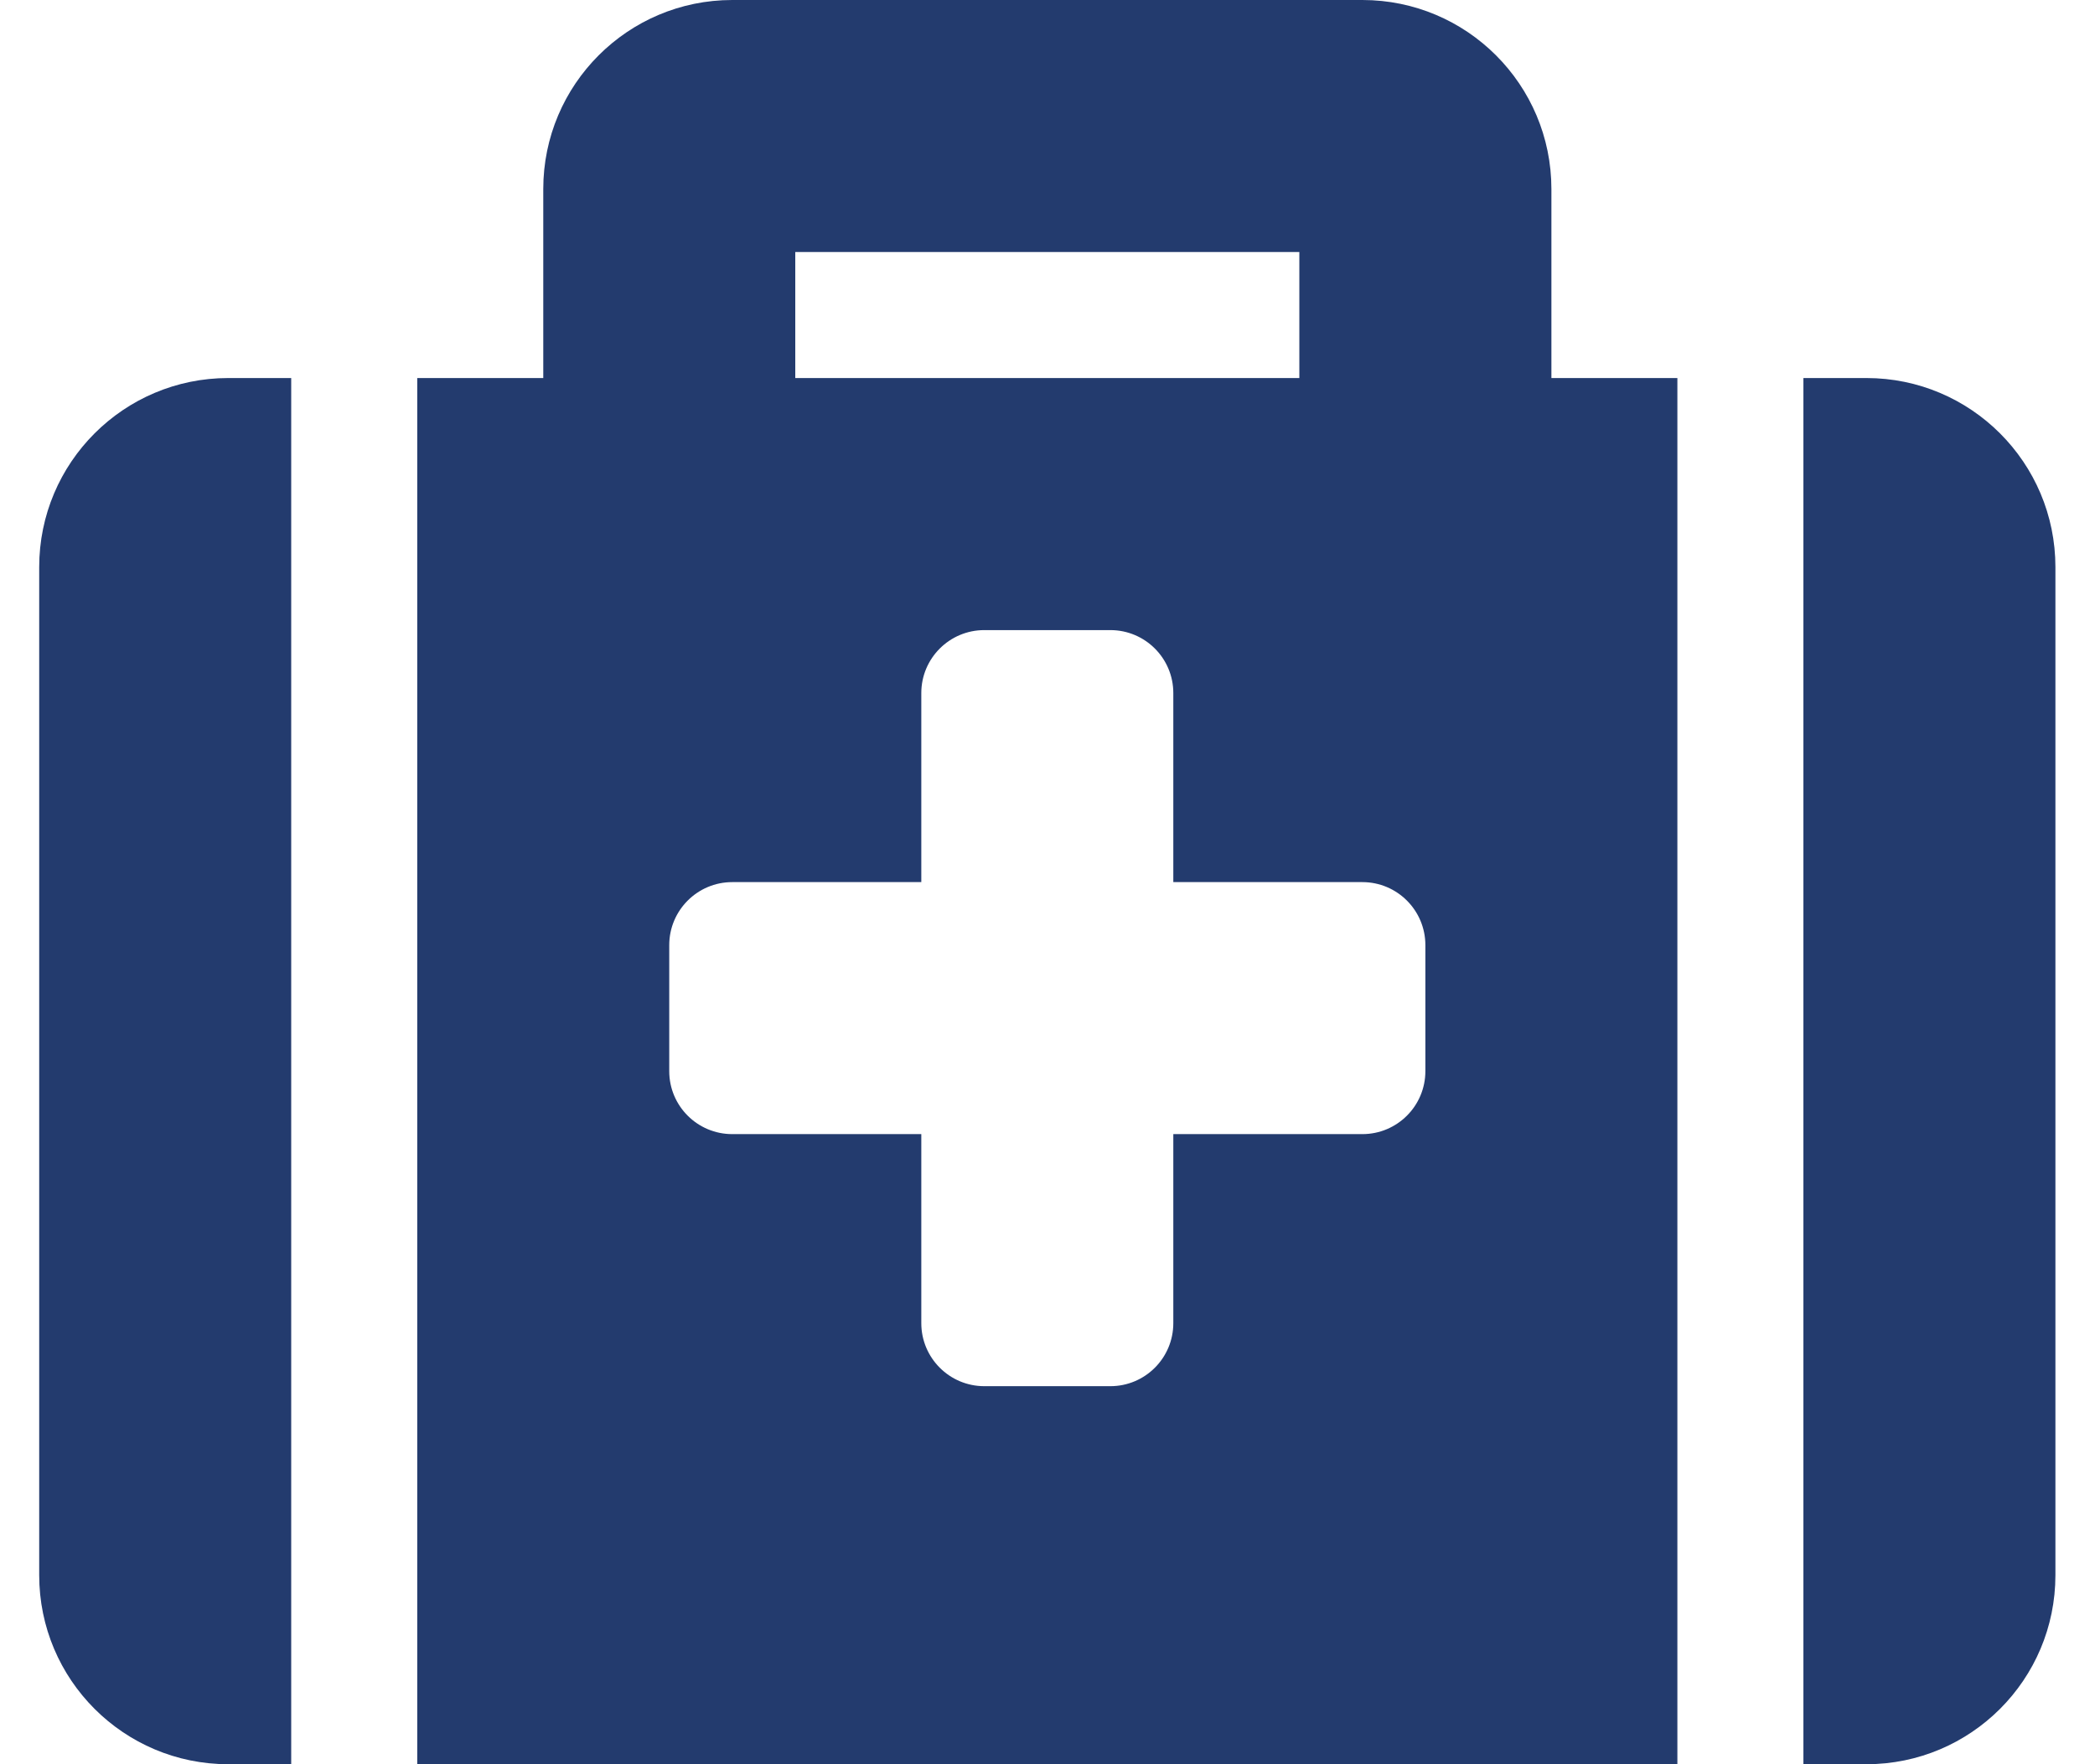 <svg width="38" height="32" viewBox="0 0 38 32" fill="none" xmlns="http://www.w3.org/2000/svg">
<path d="M7.568 32H30.425V6.857H28.14V3.429C28.14 1.535 26.605 0 24.711 0H13.282C11.389 0 9.854 1.535 9.854 3.429V6.857H7.568V32ZM14.425 4.571H23.568V6.857H14.425V4.571ZM37.282 10.286V28.571C37.282 30.465 35.747 32 33.854 32H32.711V6.857H33.854C35.747 6.857 37.282 8.392 37.282 10.286ZM5.282 32H4.14C2.246 32 0.711 30.465 0.711 28.571V10.286C0.711 8.392 2.246 6.857 4.14 6.857H5.282V32ZM25.854 17.143V19.429C25.854 20.06 25.342 20.571 24.711 20.571H21.282V24C21.282 24.631 20.771 25.143 20.14 25.143H17.854C17.223 25.143 16.711 24.631 16.711 24V20.571H13.282C12.651 20.571 12.139 20.06 12.139 19.429V17.143C12.139 16.512 12.651 16 13.282 16H16.711V12.571C16.711 11.94 17.223 11.429 17.854 11.429H20.14C20.771 11.429 21.282 11.94 21.282 12.571V16H24.711C25.342 16 25.854 16.512 25.854 17.143Z" fill="#233B6E"/>
</svg>
